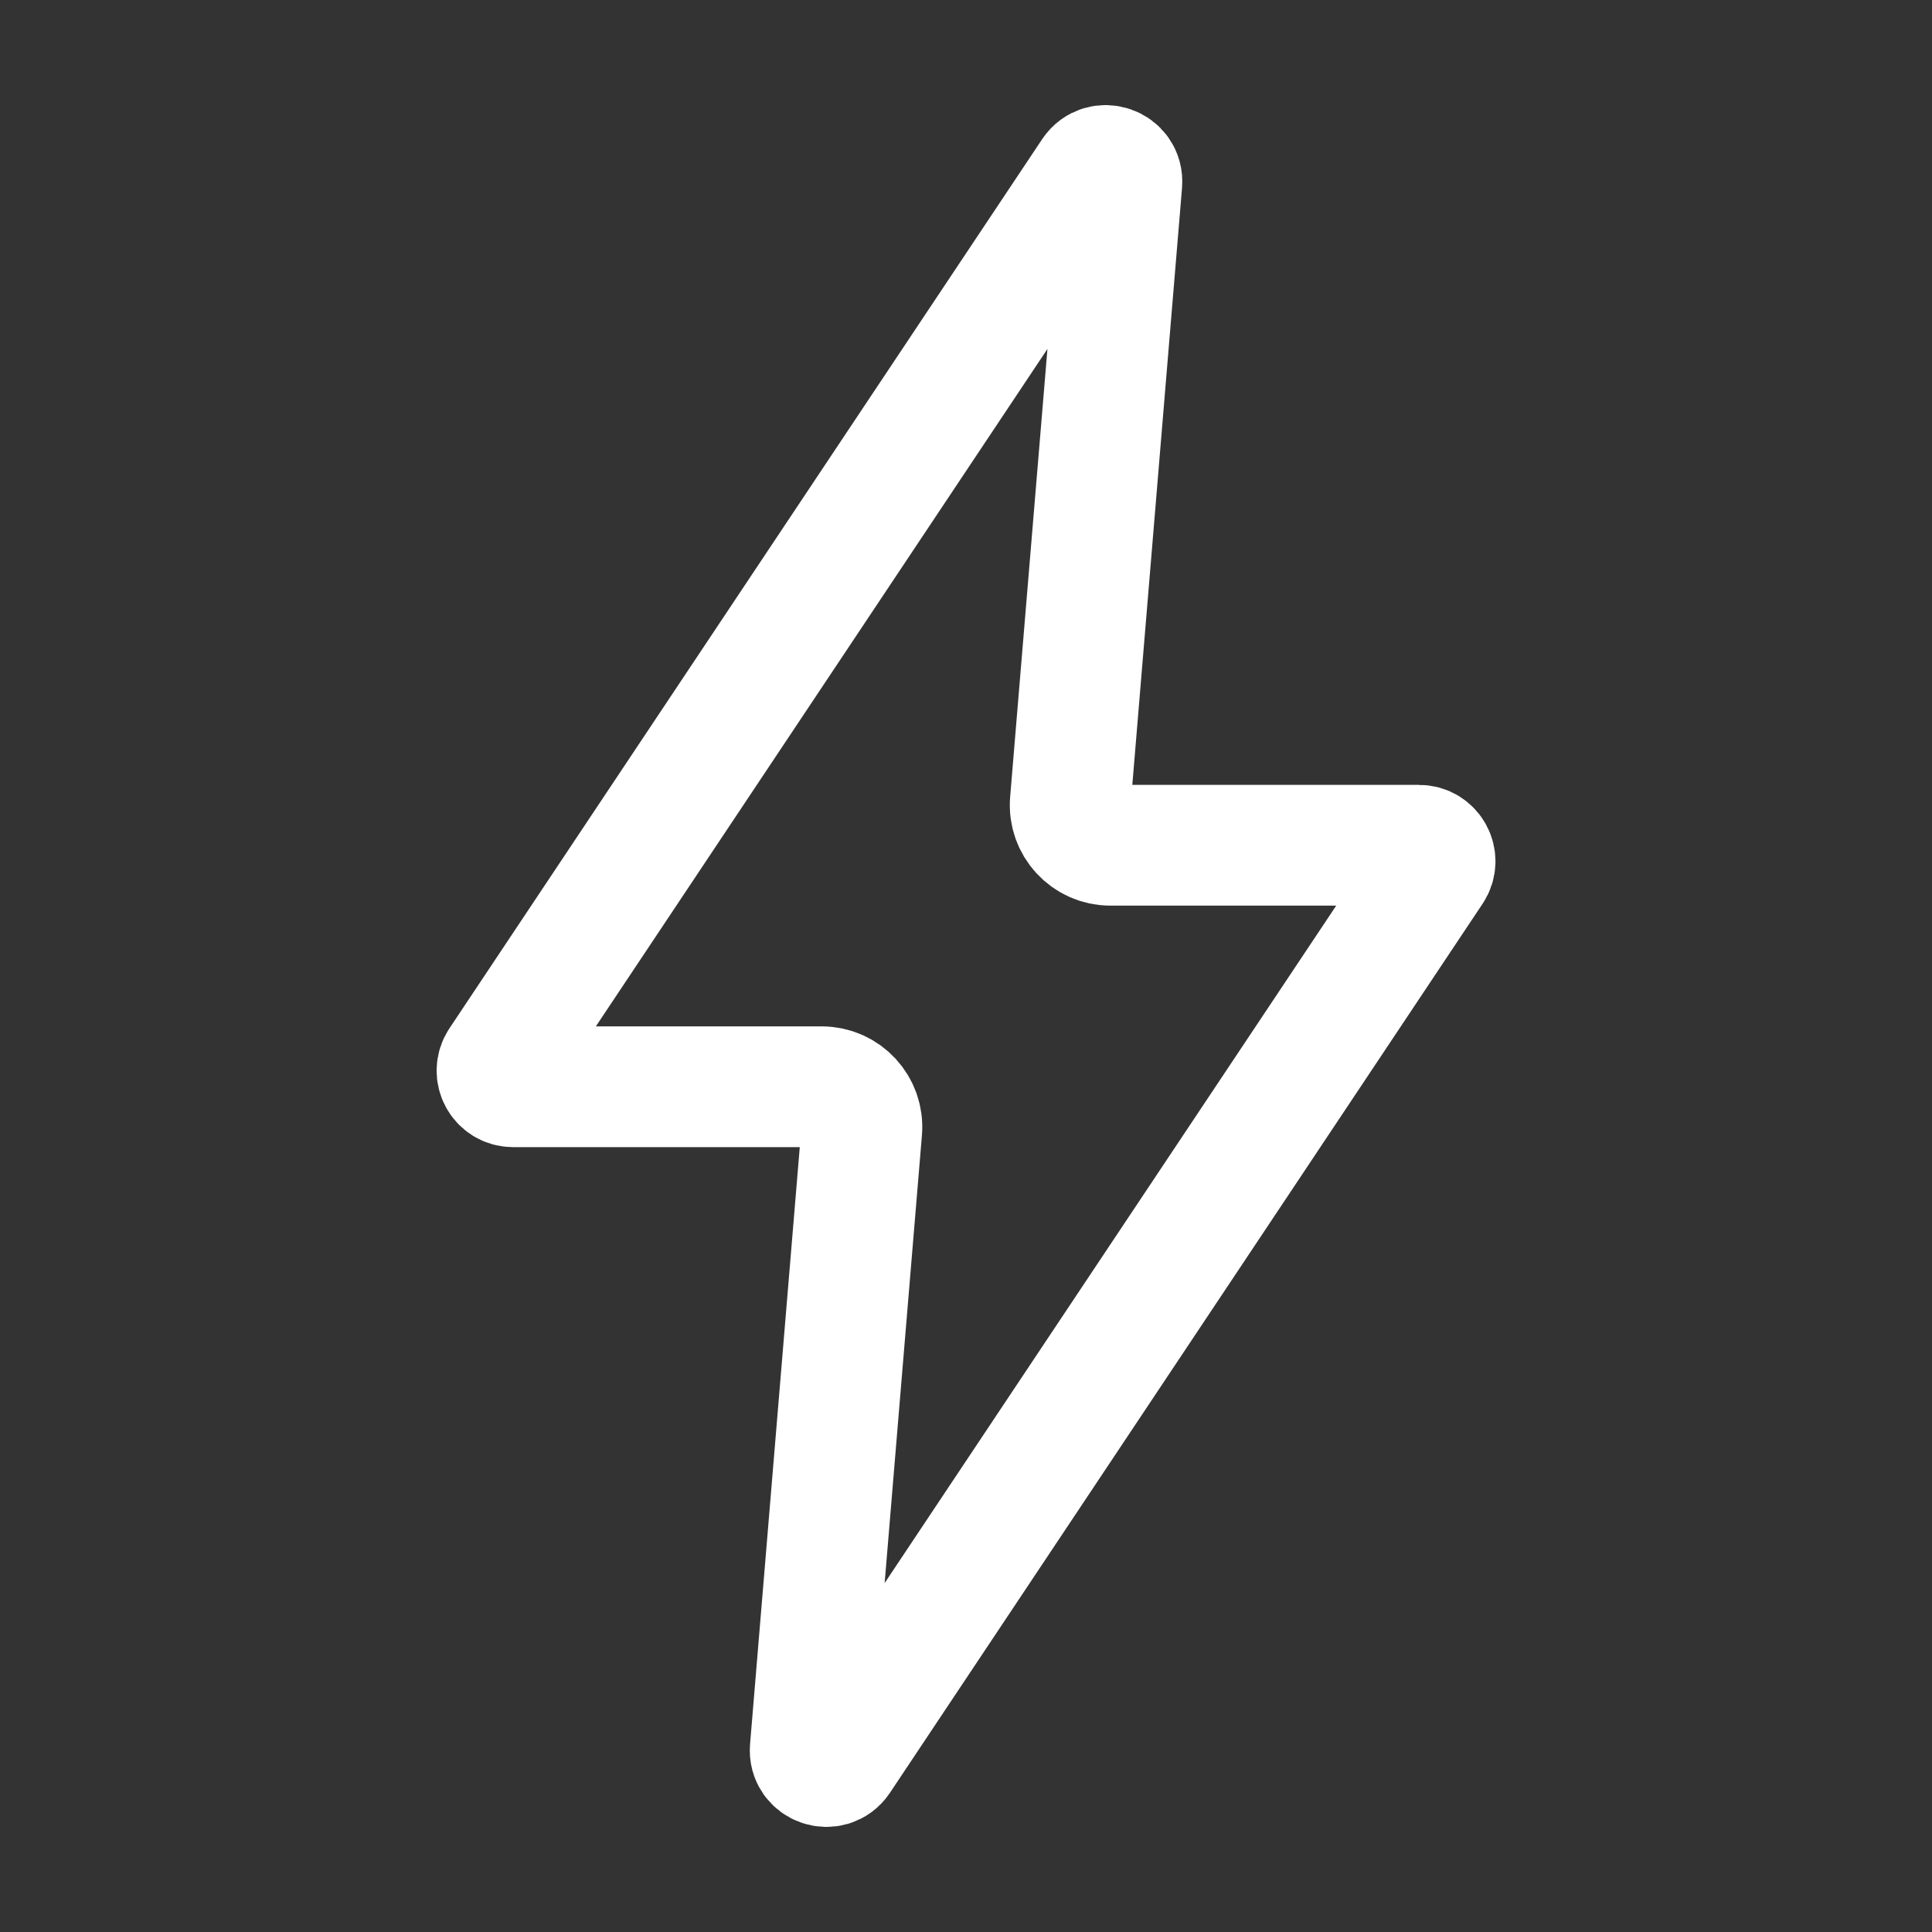 <?xml version="1.0" encoding="UTF-8"?> <svg xmlns="http://www.w3.org/2000/svg" width="24" height="24" viewBox="0 0 24 24" fill="none"><rect x="0" y="0" width="24" height="24" fill="#333333" stroke="none"/><path d="M13.794 10.5C13.501 10.5 13.271 10.25 13.296 9.959L13.936 2.273C13.953 2.067 13.685 1.973 13.57 2.145L6.208 13.189C6.119 13.322 6.214 13.5 6.374 13.5H10.207C10.5 13.5 10.73 13.75 10.705 14.042L10.065 21.727C10.048 21.933 10.316 22.027 10.431 21.855L17.793 10.811C17.882 10.678 17.787 10.5 17.627 10.5H13.794Z" stroke="white" stroke-width="1.5"></path></svg> 